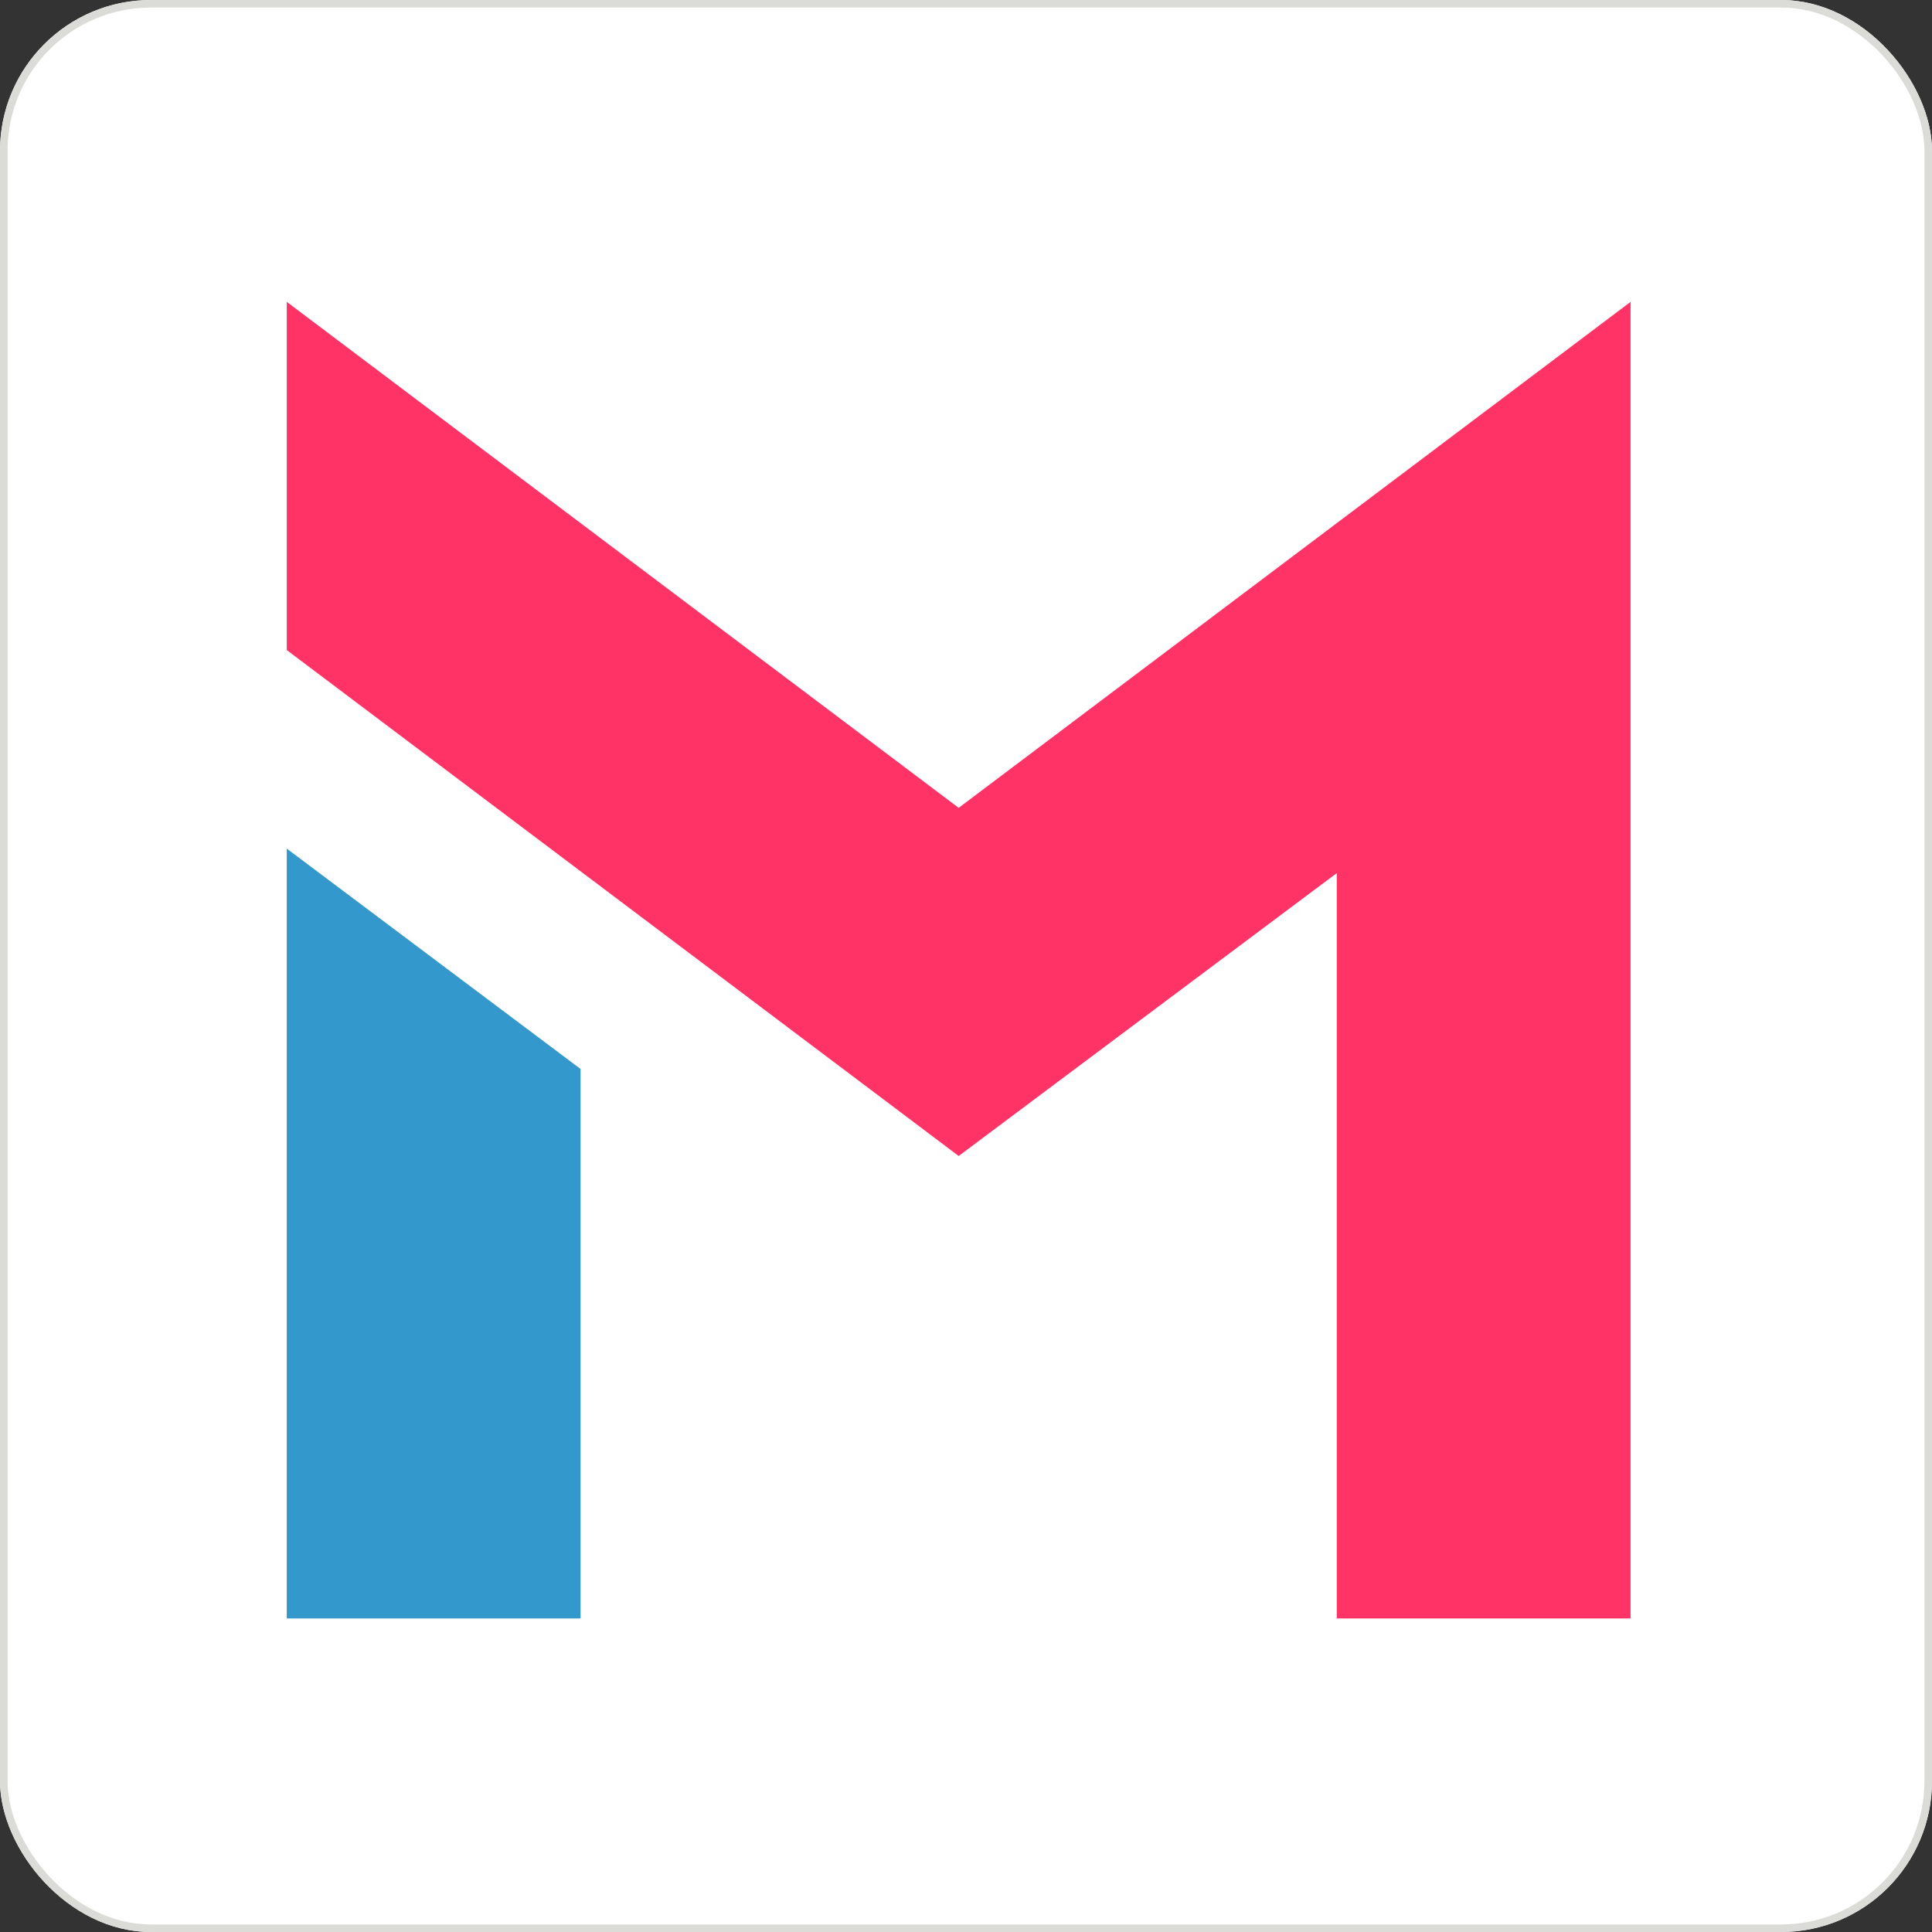 <svg xmlns="http://www.w3.org/2000/svg" width="256" height="256" viewBox="0 0 256 256">
  <rect x="0" y="0" width="256" height="256" fill="#333333" stroke="none"/>
  <g id="Favicon" transform="translate(-332 -370)">
    <g id="Rectangle_636" data-name="Rectangle 636" transform="translate(332 370)" fill="#fff" stroke="#dbdbd7" stroke-width="1">
      <rect width="256" height="256" rx="20" stroke="none"/>
      <rect x="0.5" y="0.5" width="255" height="255" rx="19.5" fill="none"/>
    </g>
    <g id="MLC_logo_login" data-name="MLC logo login" transform="translate(-483.014 -79.025)">
      <path id="Path_11513" data-name="Path 11513" d="M892.289,550.042l-38.928-29.2V622.851h38.928Z" transform="translate(-0.348 40.628)" fill="#3398cc"/>
      <path id="Path_11516" data-name="Path 11516" d="M1031.42,489.025l-89.03,67.043-89.029-67.043v46.137L942.391,602.2l50.1-37.486V663.48h38.928Z" transform="translate(-0.348 0)" fill="#f36"/>
    </g>
  </g>
</svg>
